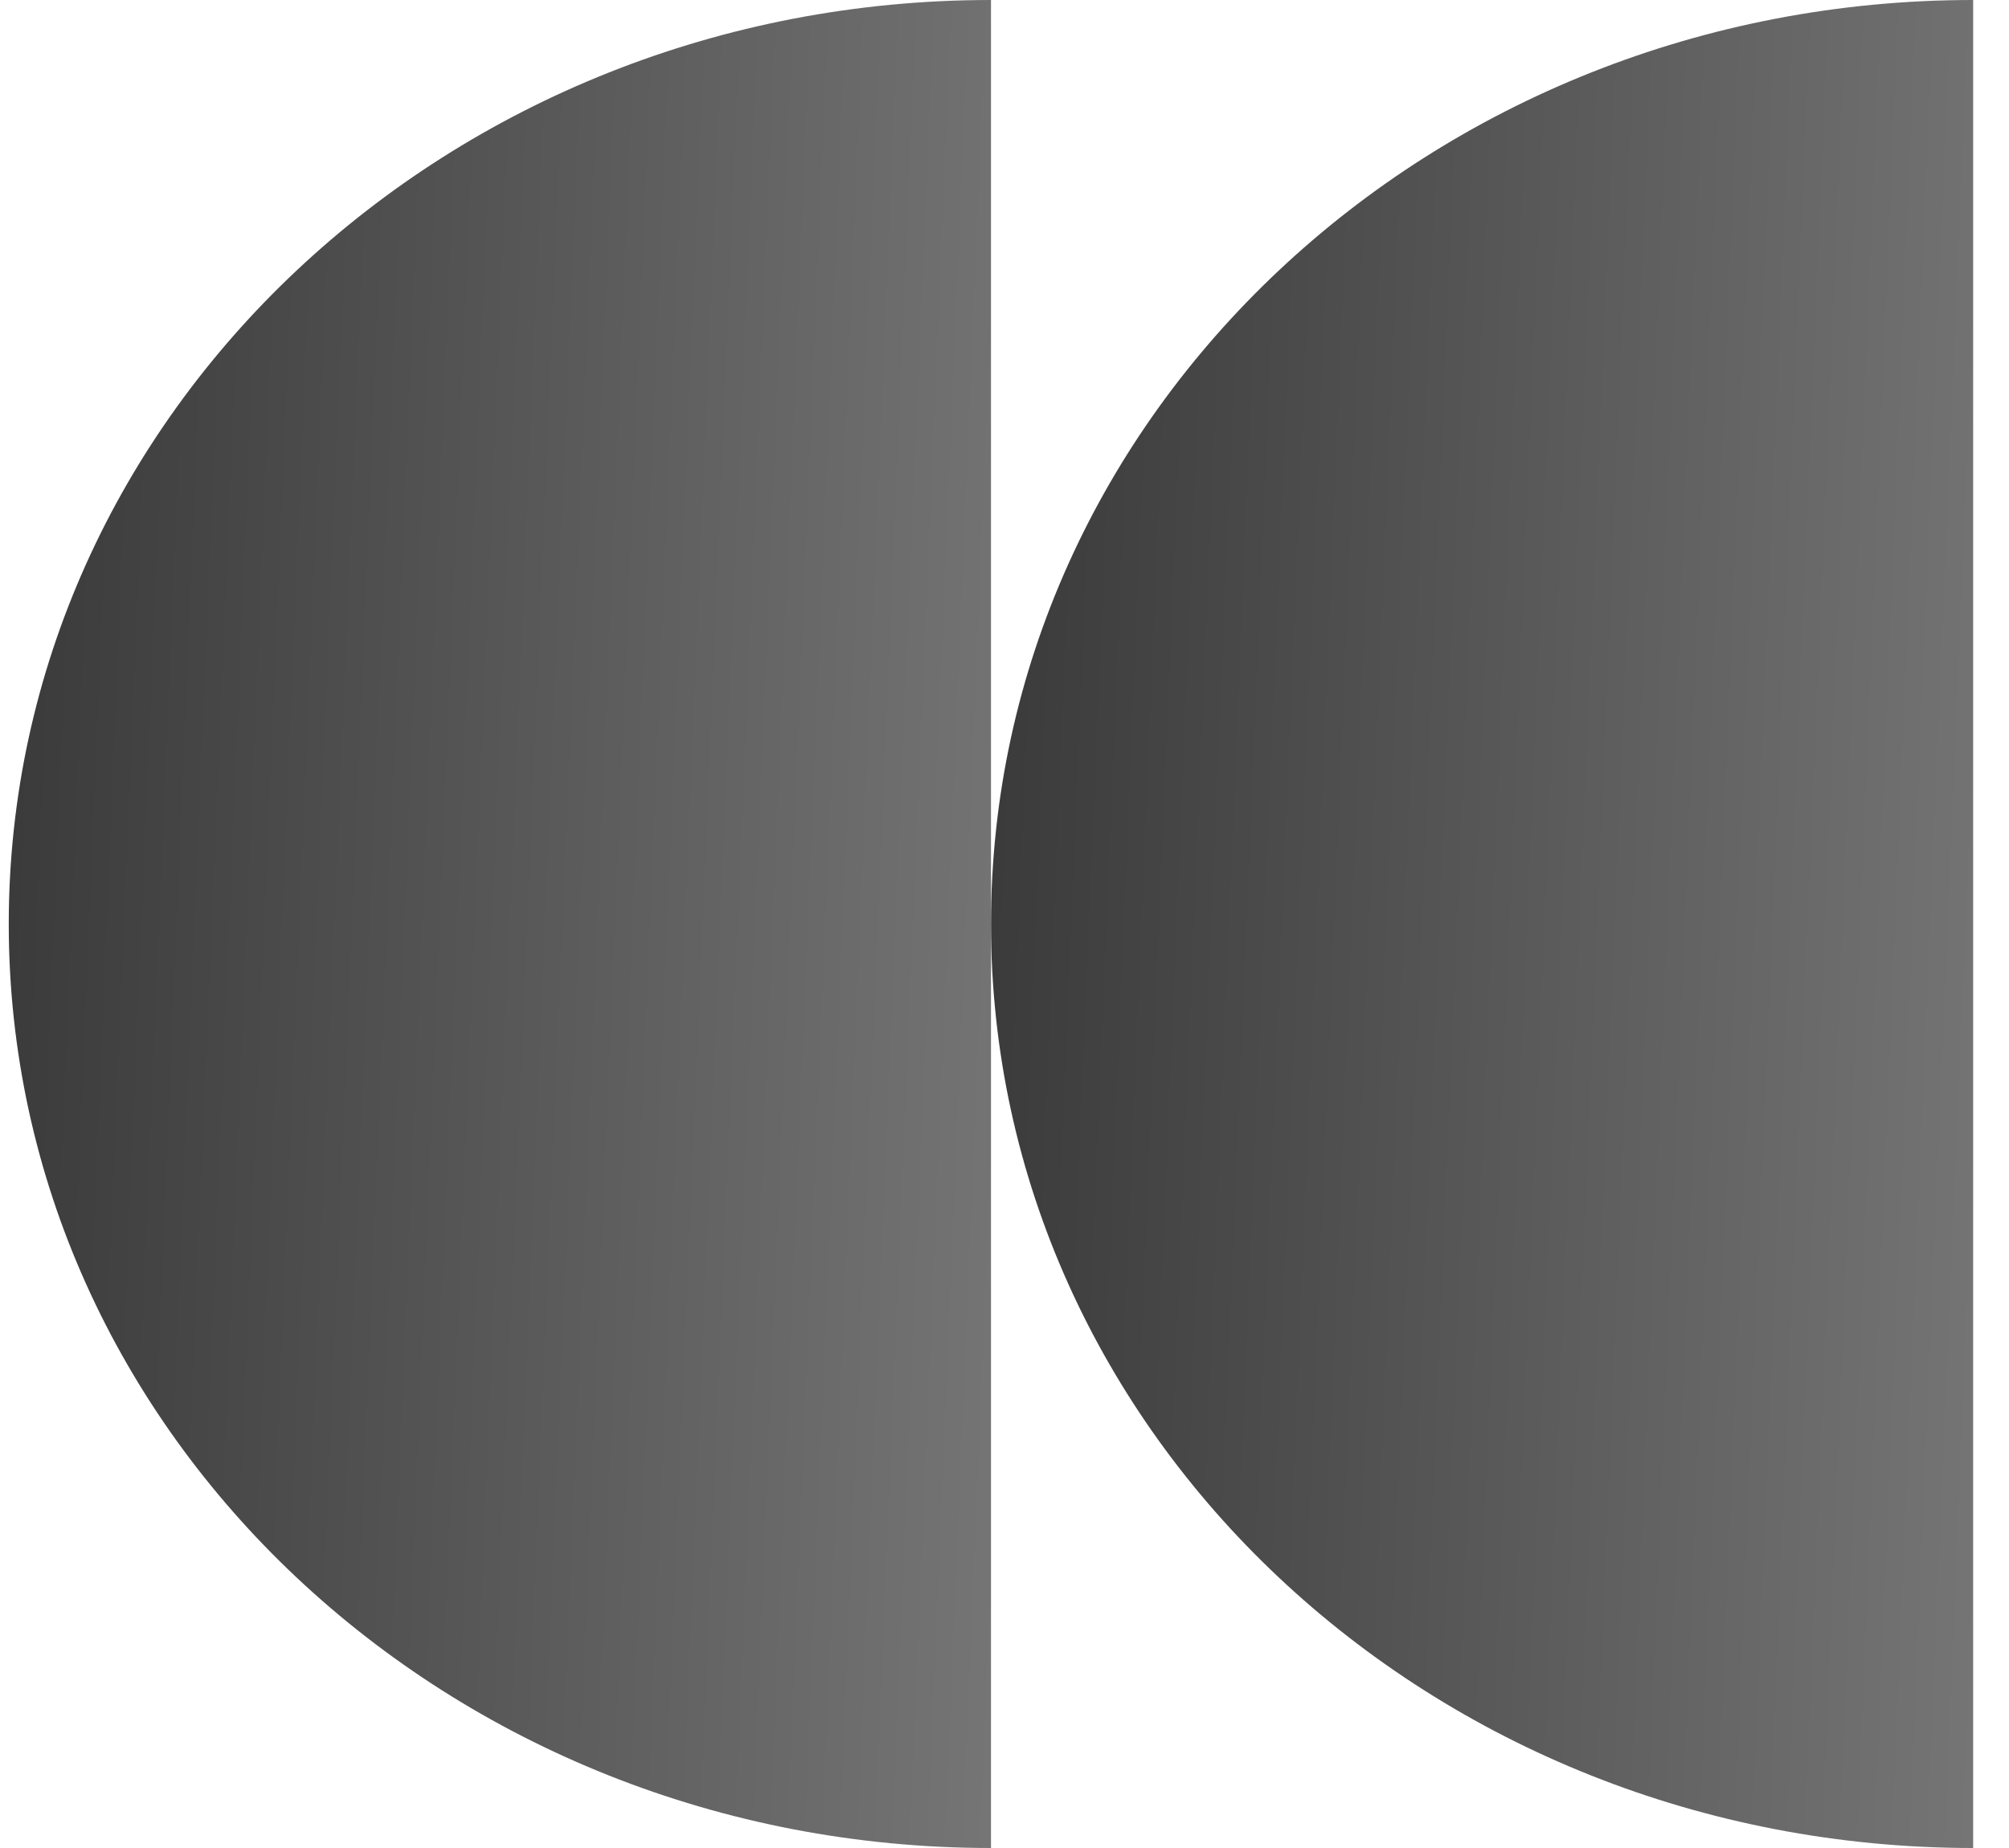 <?xml version="1.0" encoding="UTF-8"?> <svg xmlns="http://www.w3.org/2000/svg" width="25" height="23" viewBox="0 0 25 23" fill="none"><path d="M12.332 11.5C12.332 17.851 17.804 23 24.554 23V0C17.804 0 12.332 5.149 12.332 11.5Z" fill="url(#paint0_linear_314_284)"></path><path d="M0.109 11.5C0.109 17.851 5.581 23 12.332 23V0C5.581 0 0.109 5.149 0.109 11.5Z" fill="url(#paint1_linear_314_284)"></path><defs><linearGradient id="paint0_linear_314_284" x1="30.156" y1="18.5" x2="4.476" y2="17.429" gradientUnits="userSpaceOnUse"><stop stop-color="#8E8E8E"></stop><stop offset="1" stop-color="#181818"></stop></linearGradient><linearGradient id="paint1_linear_314_284" x1="17.933" y1="18.5" x2="-7.747" y2="17.429" gradientUnits="userSpaceOnUse"><stop stop-color="#8E8E8E"></stop><stop offset="1" stop-color="#181818"></stop></linearGradient></defs></svg> 